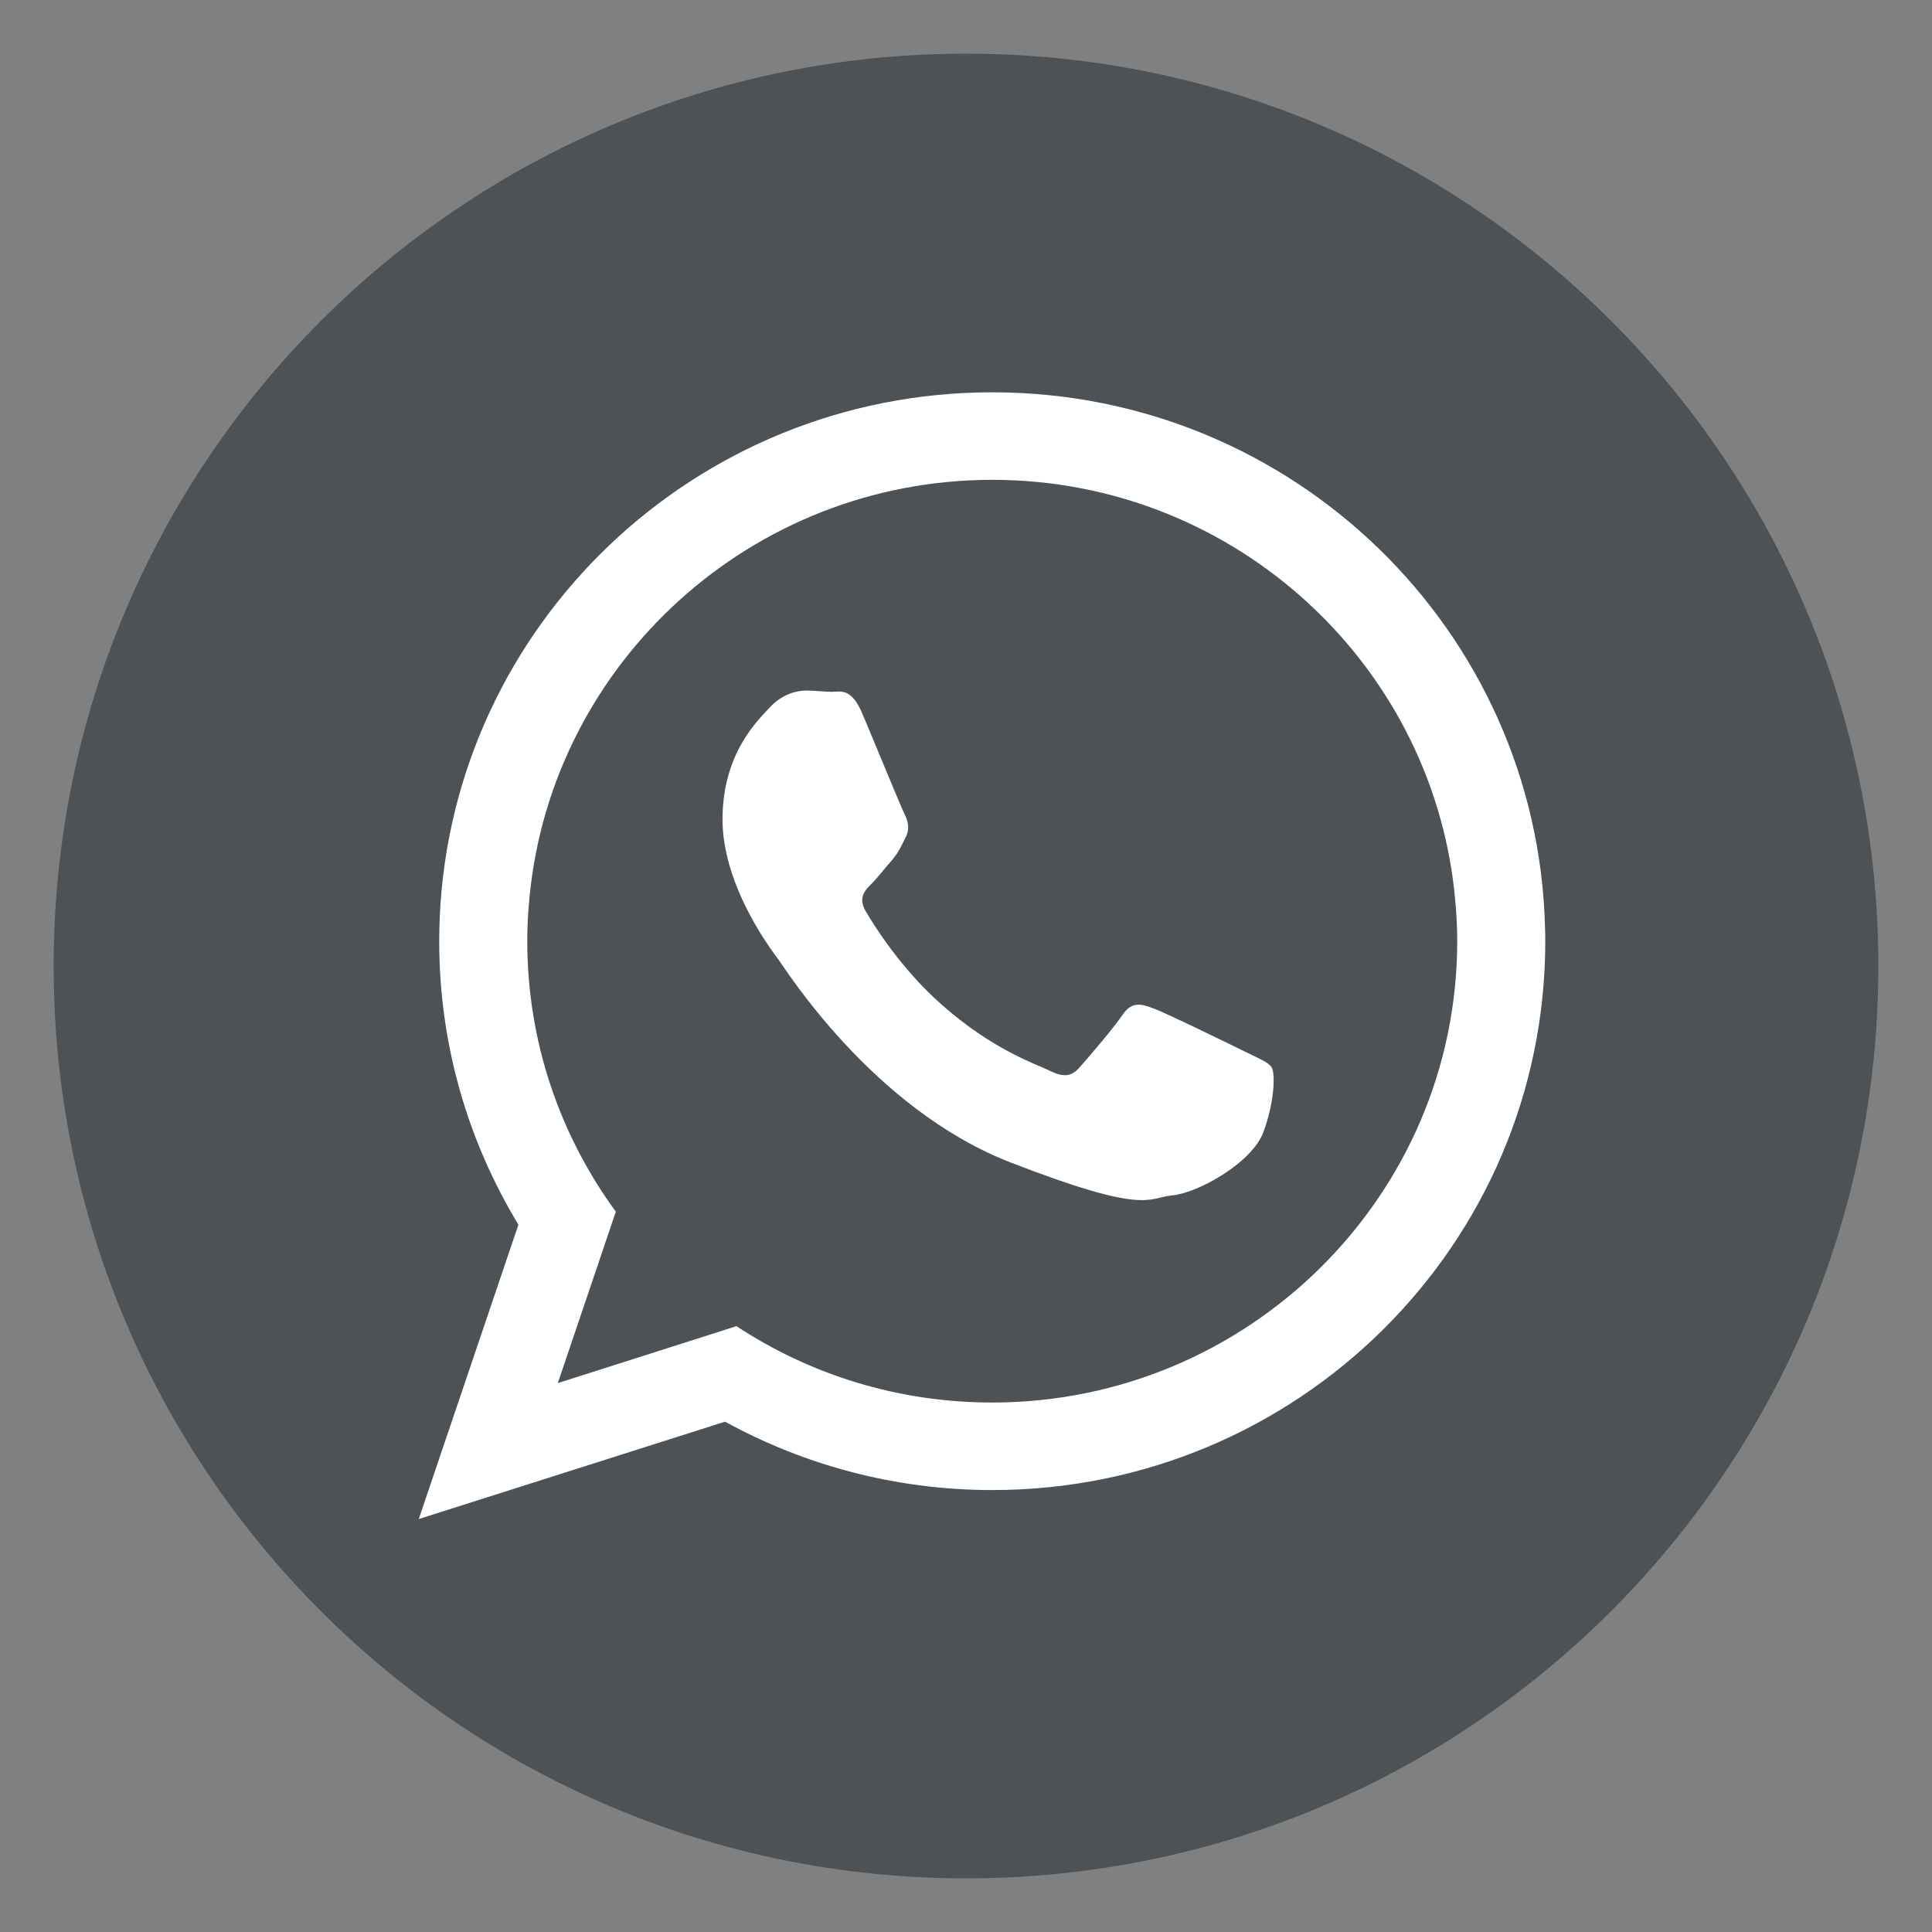 <?xml version="1.0" encoding="iso-8859-1"?>
<!-- Generator: Adobe Illustrator 26.0.1, SVG Export Plug-In . SVG Version: 6.00 Build 0)  -->
<svg version="1.1" id="Layer_1" xmlns="http://www.w3.org/2000/svg" xmlns:xlink="http://www.w3.org/1999/xlink" x="0px" y="0px"
	 width="36px" height="36px" viewBox="0 0 36 36" style="enable-background:new 0 0 36 36;" xml:space="preserve">
<rect x="0" y="0" width="36" height="36" fill="#808080" stroke="none"/>
<g>
	<path style="fill:#4C5256;" d="M18,1C8.611,1,1,8.611,1,18s7.611,17,17,17s17-7.611,17-17S27.389,1,18,1z"/>
	<g id="XMLID_00000101819733084118329640000004148984980858300058_">
		
			<path id="XMLID_00000017479008964014286250000015557427769887558545_" style="fill-rule:evenodd;clip-rule:evenodd;fill:#FFFFFF;" d="
			M28.789,17.277c-0.14-5.529-4.694-9.967-10.3-9.967c-5.538,0-10.054,4.337-10.295,9.779c-0.005,0.149-0.01,0.299-0.01,0.448
			c0,1.935,0.54,3.739,1.476,5.283l-1.857,5.485l5.707-1.814c1.476,0.81,3.174,1.274,4.979,1.274
			c5.693,0,10.305-4.578,10.305-10.228C28.793,17.45,28.793,17.364,28.789,17.277z M18.489,26.134c-1.761,0-3.396-0.521-4.766-1.423
			l-3.329,1.061l1.081-3.194c-1.037-1.418-1.65-3.16-1.65-5.041c0-0.28,0.015-0.56,0.043-0.834c0.425-4.352,4.13-7.762,8.621-7.762
			c4.549,0,8.288,3.497,8.635,7.926c0.019,0.222,0.029,0.444,0.029,0.671C27.153,22.279,23.265,26.134,18.489,26.134z"/>
		
			<path id="XMLID_00000172412181966340147010000007849995838443633307_" style="fill-rule:evenodd;clip-rule:evenodd;fill:#FFFFFF;" d="
			M23.212,19.602c-0.256-0.125-1.496-0.733-1.727-0.815c-0.232-0.087-0.401-0.125-0.569,0.125c-0.169,0.251-0.656,0.815-0.801,0.979
			c-0.149,0.169-0.294,0.188-0.55,0.063c-0.251-0.125-1.066-0.386-2.031-1.245c-0.748-0.661-1.259-1.481-1.404-1.732
			c-0.145-0.251-0.014-0.386,0.111-0.511c0.116-0.116,0.251-0.294,0.381-0.439c0.034-0.044,0.063-0.082,0.092-0.121
			c0.058-0.092,0.101-0.179,0.159-0.299c0.087-0.169,0.044-0.314-0.019-0.439c-0.063-0.125-0.569-1.36-0.782-1.862
			c-0.207-0.502-0.42-0.415-0.569-0.415c-0.145,0-0.314-0.024-0.482-0.024s-0.444,0.063-0.675,0.313
			c-0.232,0.251-0.883,0.859-0.883,2.094c0,0.289,0.053,0.579,0.13,0.854c0.256,0.883,0.806,1.611,0.902,1.737
			c0.125,0.164,1.746,2.779,4.313,3.787c2.571,0.999,2.571,0.666,3.035,0.622c0.463-0.039,1.496-0.603,1.703-1.192
			c0.213-0.584,0.213-1.086,0.15-1.192C23.631,19.79,23.462,19.727,23.212,19.602z"/>
	</g>
</g>
</svg>

